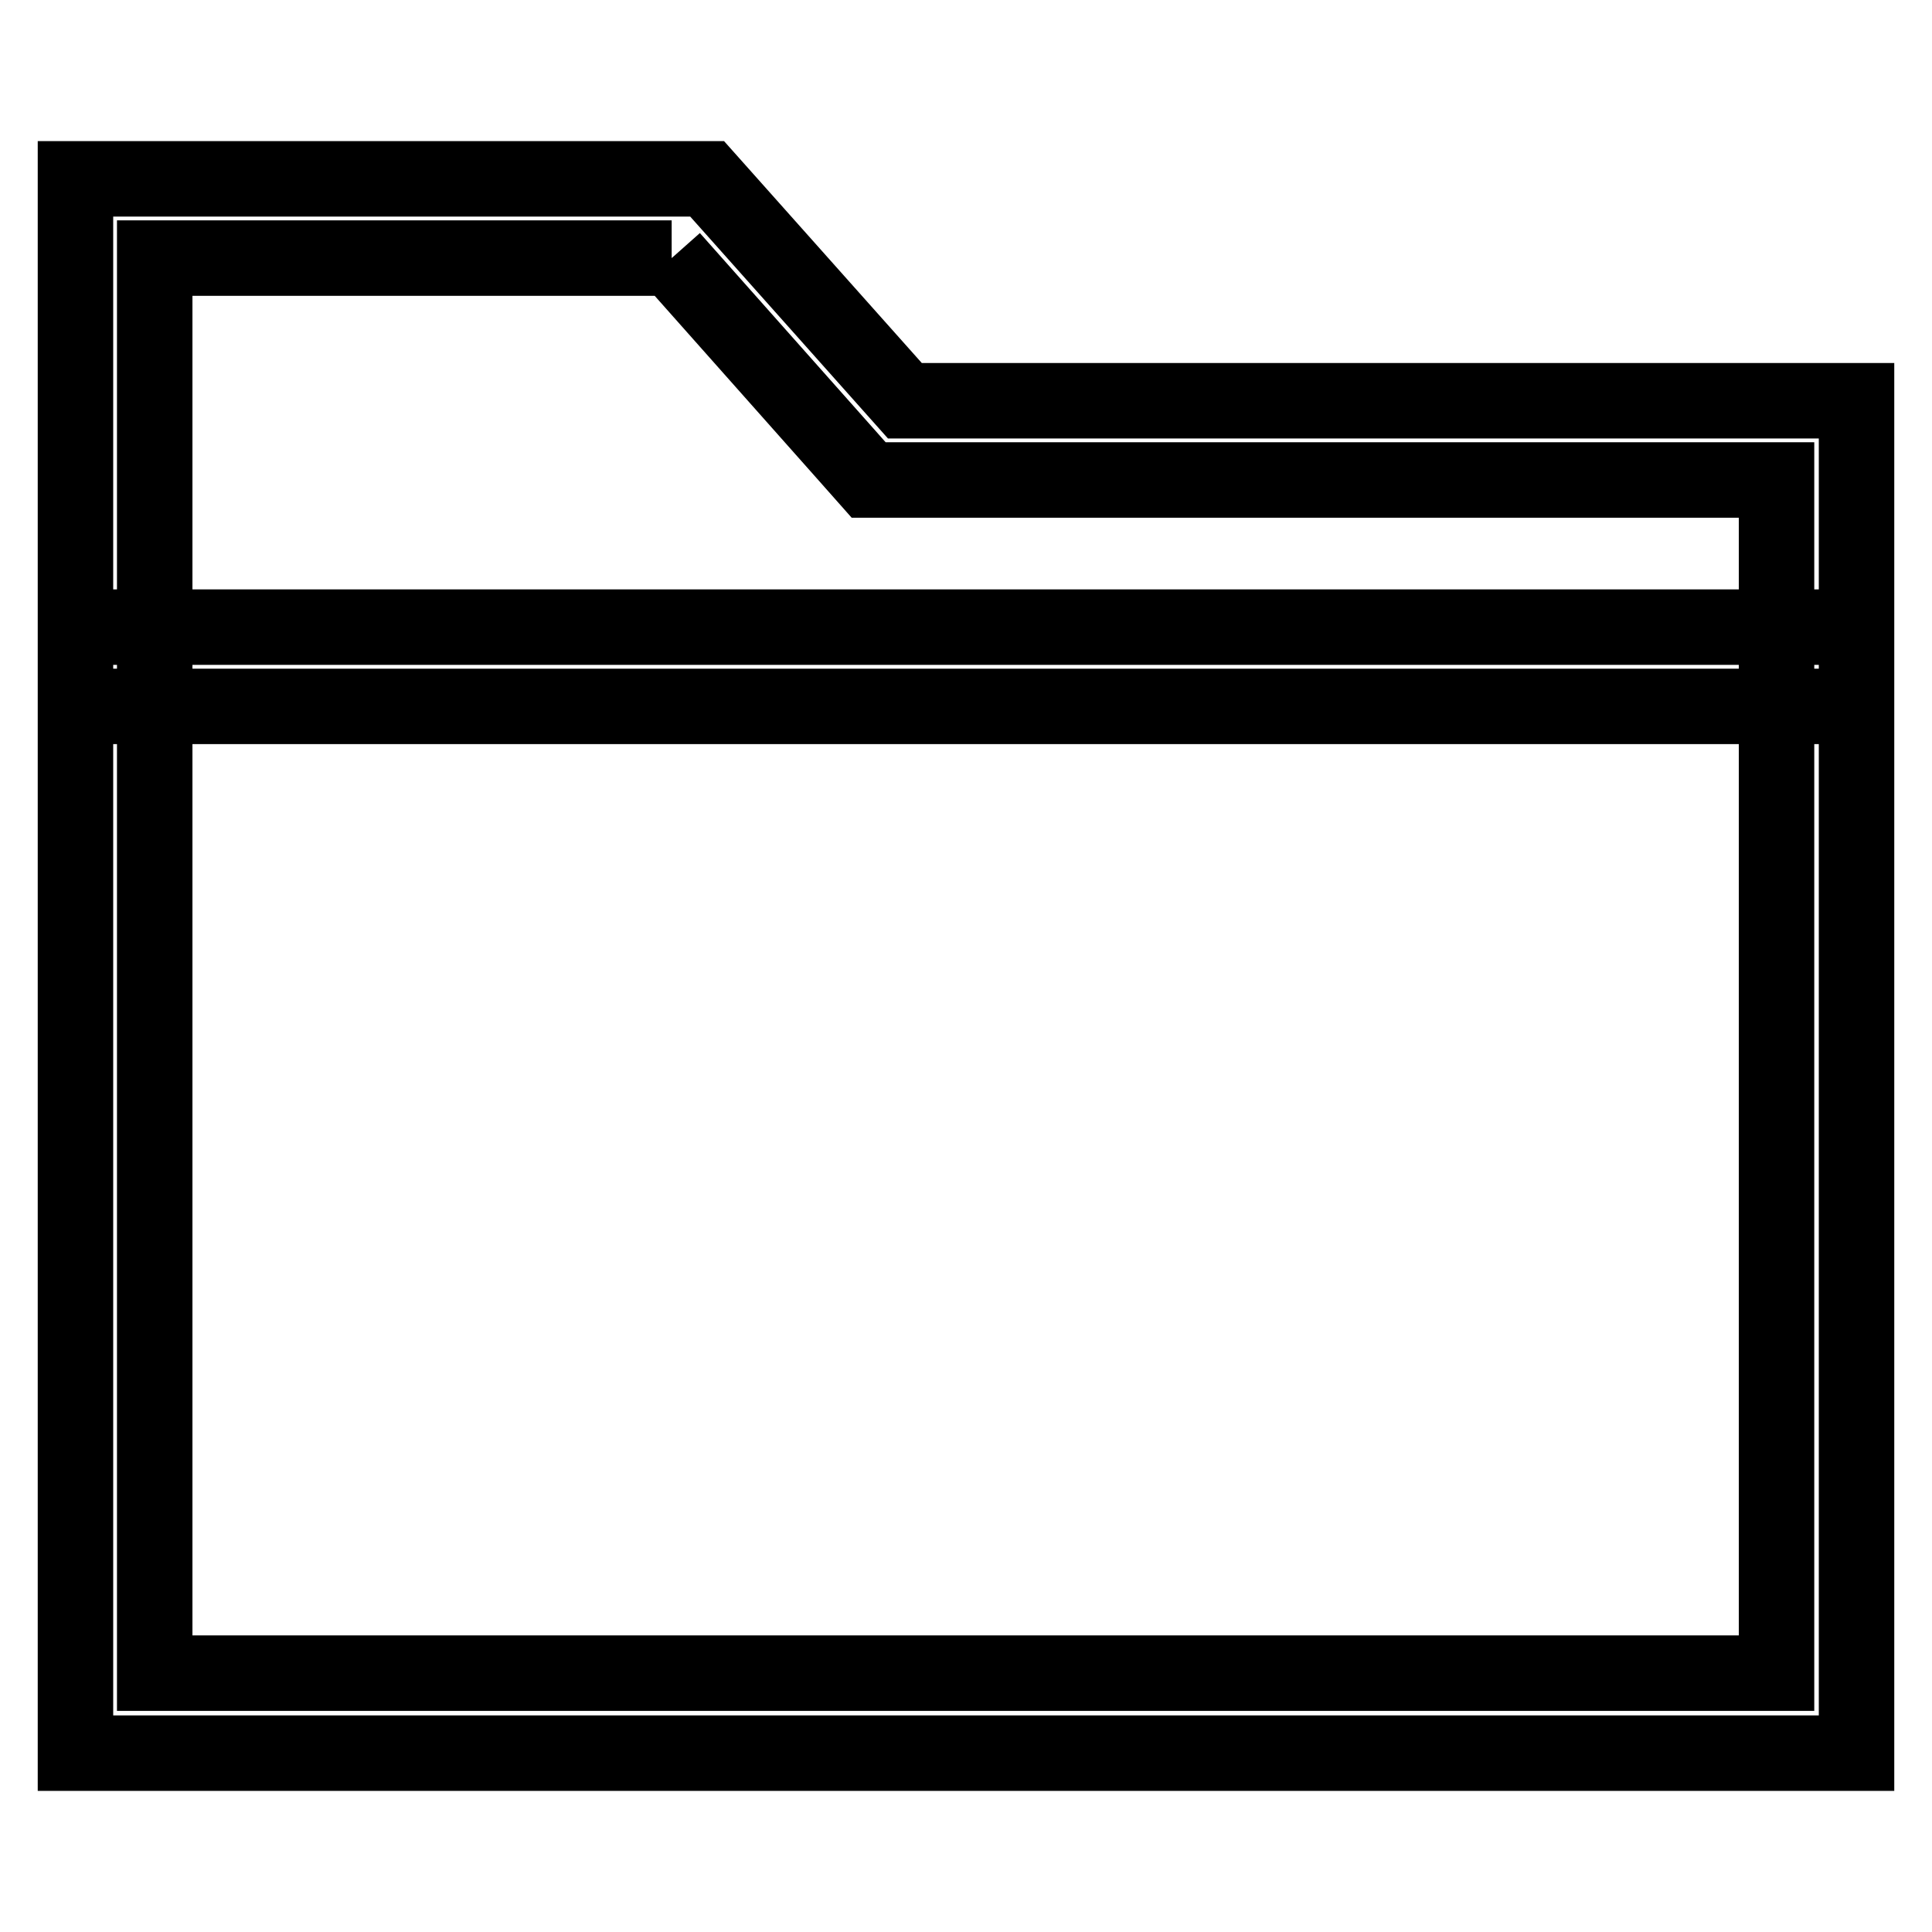 <?xml version="1.0" encoding="utf-8"?>
<!-- Svg Vector Icons : http://www.onlinewebfonts.com/icon -->
<!DOCTYPE svg PUBLIC "-//W3C//DTD SVG 1.1//EN" "http://www.w3.org/Graphics/SVG/1.1/DTD/svg11.dtd">
<svg version="1.1" xmlns="http://www.w3.org/2000/svg" xmlns:xlink="http://www.w3.org/1999/xlink" x="0px" y="0px" viewBox="0 0 256 256" enable-background="new 0 0 256 256" xml:space="preserve">
<g> <path stroke-width="10" fill-opacity="0" stroke="#000000"  d="M89,34.2l23,25.9l3.1,3.5h120.3v158.1H20.5V34.2H89 M93.7,23.7H10v208.6h236V53.1H119.9L93.7,23.7z  M246,83.1H10v10.5h236V83.1z"/></g>
</svg>